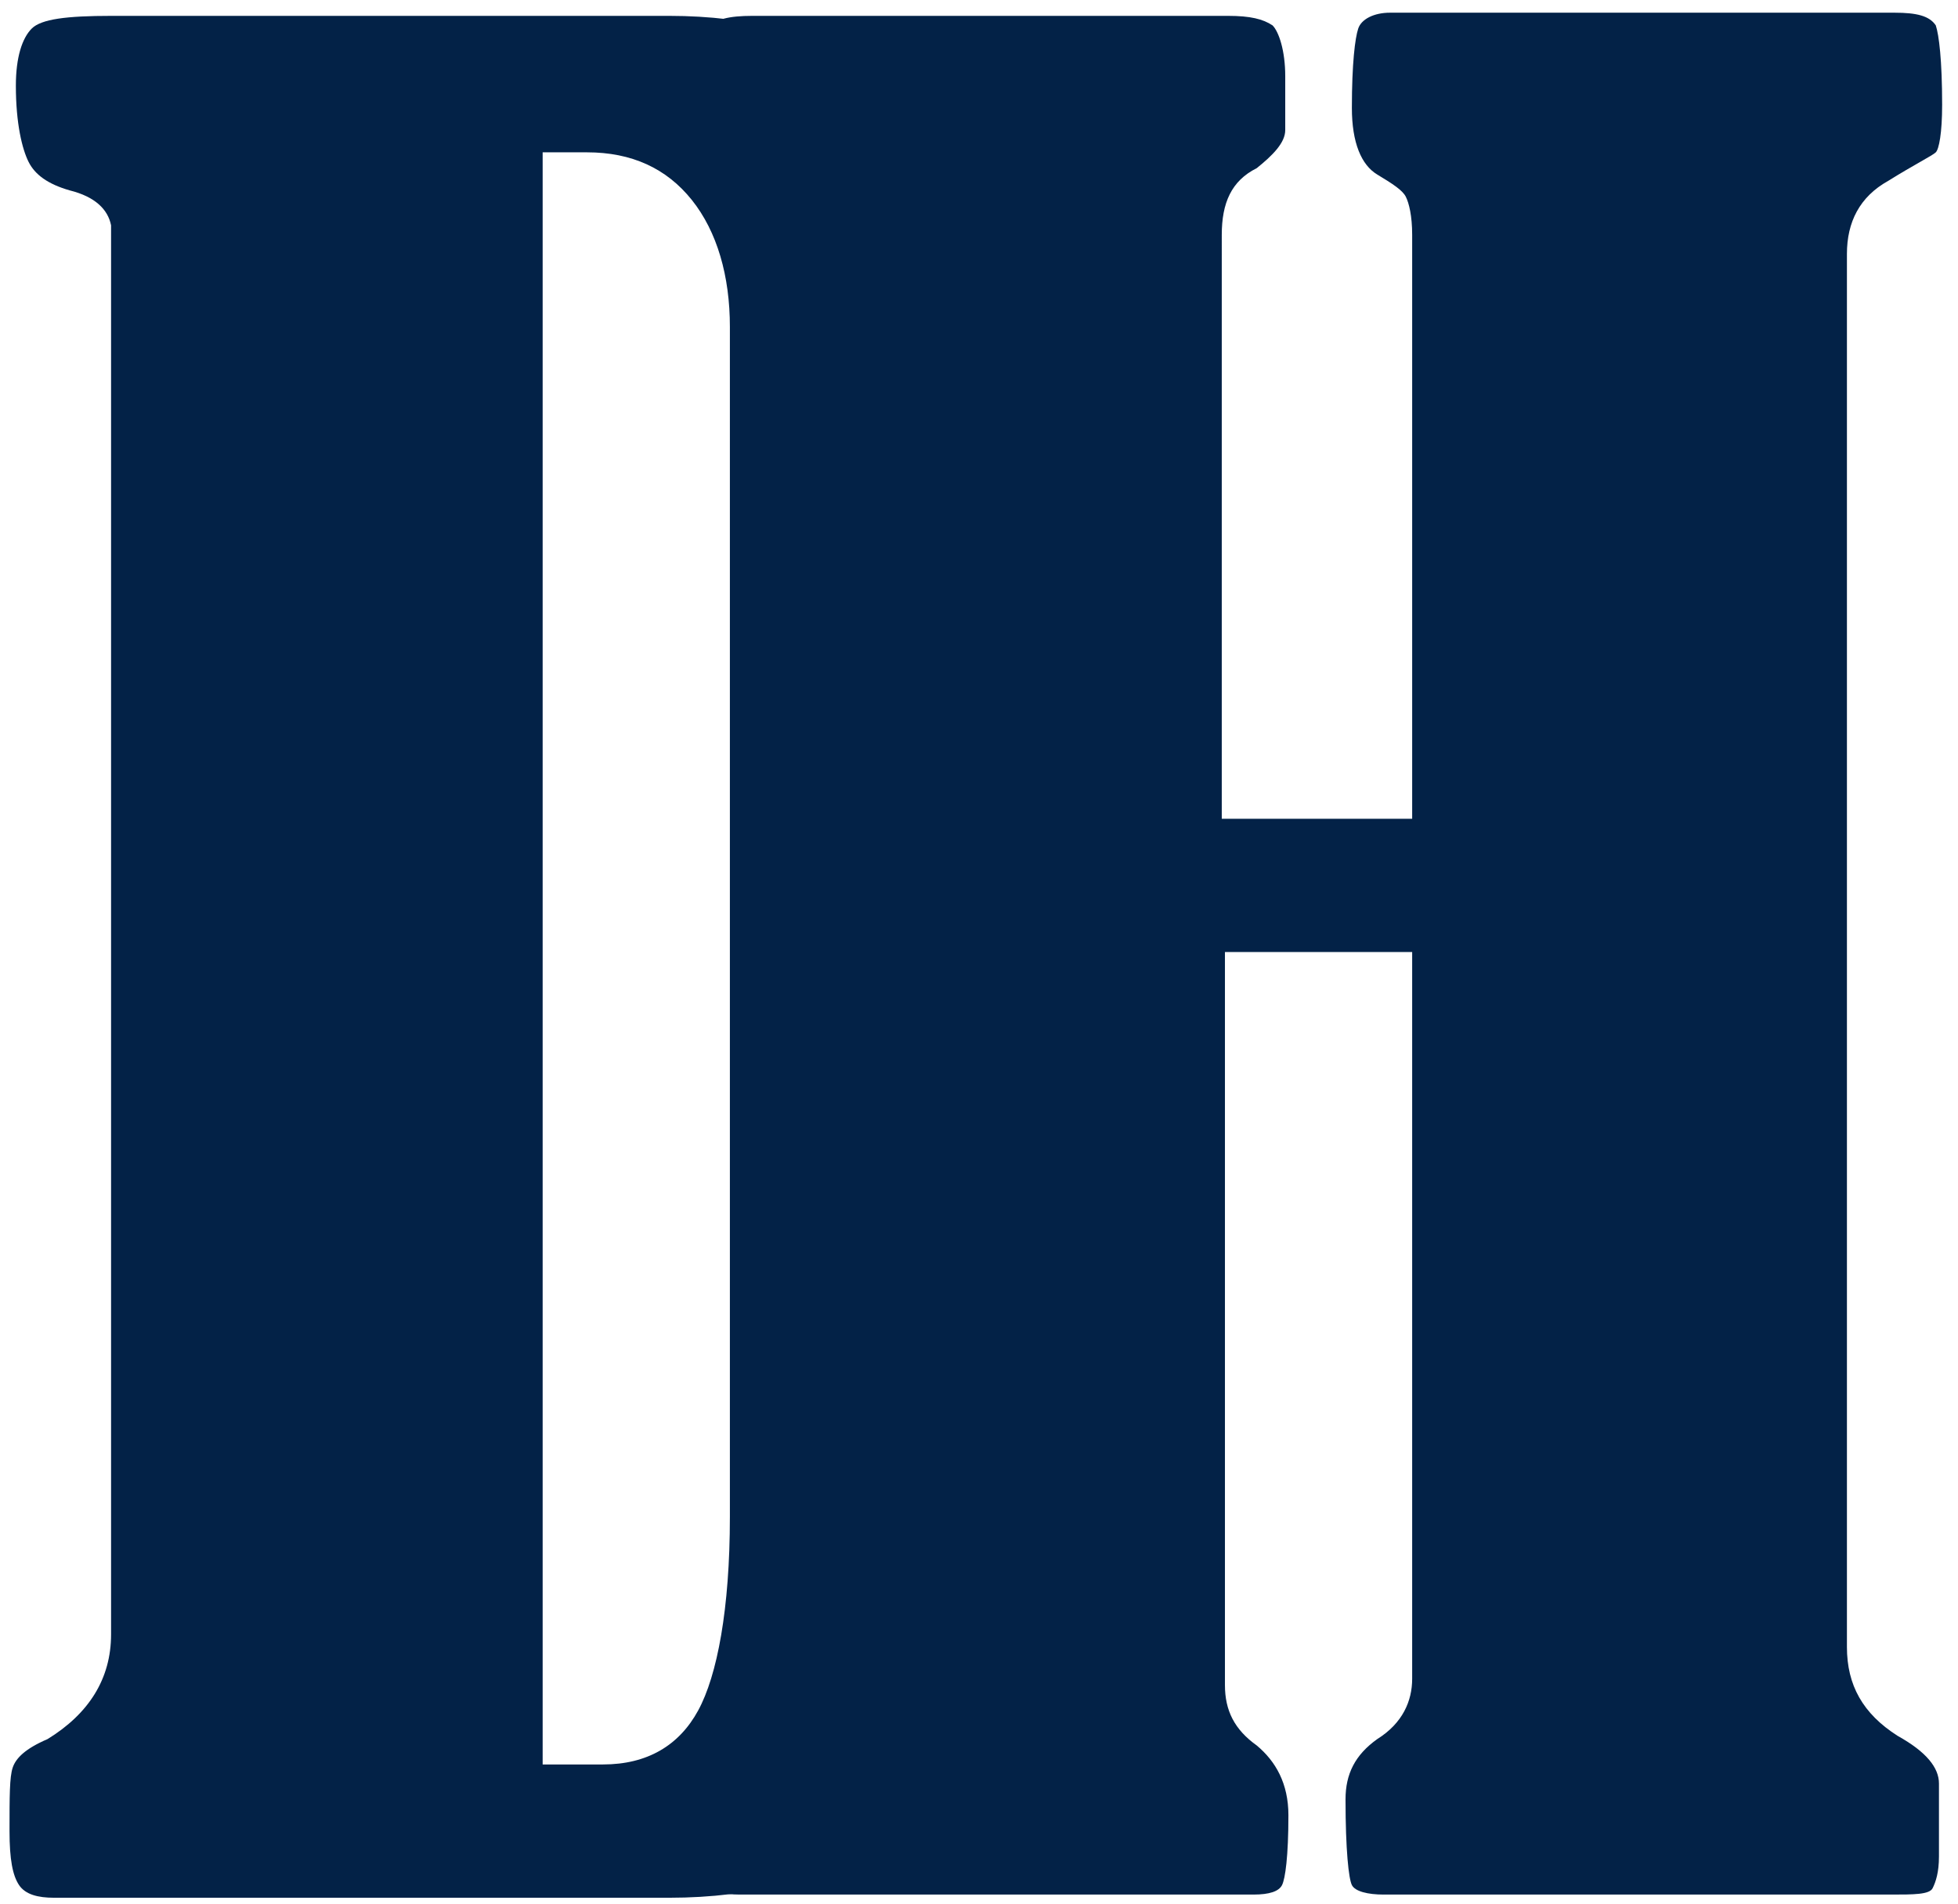 <?xml version="1.0" encoding="utf-8"?>
<!-- Generator: Adobe Illustrator 22.0.1, SVG Export Plug-In . SVG Version: 6.00 Build 0)  -->
<svg version="1.1" id="Layer_1" xmlns="http://www.w3.org/2000/svg" xmlns:xlink="http://www.w3.org/1999/xlink" x="0px" y="0px"
	 viewBox="0 0 61.7 60" style="enable-background:new 0 0 61.7 60;" xml:space="preserve">
<style type="text/css">
	.st0{fill:#032247;}
</style>
<g>
	<path class="st0" d="M3.5,51.5V7.1C3.4,6.6,3,6.2,2.2,6C1.5,5.8,1.1,5.5,0.9,5.1C0.7,4.7,0.5,3.9,0.5,2.7c0-0.9,0.2-1.5,0.5-1.8
		c0.3-0.3,1.1-0.4,2.5-0.4h17.6c5,0,9.2,2.3,12.5,6.9c3.3,4.6,4.9,12.3,4.9,23.1c0,9.8-1.6,17.1-4.8,22c-3.2,4.9-7.4,7.3-12.6,7.3
		H1.7c-0.5,0-0.9-0.1-1.1-0.4c-0.2-0.3-0.3-0.8-0.3-1.7c0-1.1,0-1.7,0.1-2c0.1-0.3,0.4-0.6,1.1-0.9C2.8,54,3.5,52.9,3.5,51.5z
		 M17.1,4.8v50.8h1.9c1.4,0,2.4-0.6,3-1.7c0.6-1.1,1-3.2,1-6.1V10.3c0-1.6-0.4-3-1.2-4c-0.8-1-1.9-1.5-3.3-1.5H17.1z"/>
	<path class="st0" d="M38.6,25.8h5.9V7.4c0-0.6-0.1-1-0.2-1.2c-0.1-0.2-0.4-0.4-0.9-0.7c-0.5-0.3-0.8-1-0.8-2.1
		c0-1.4,0.1-2.2,0.2-2.5c0.1-0.3,0.5-0.5,1-0.5h15.9c0.7,0,1.1,0.1,1.3,0.4c0.1,0.3,0.2,1.1,0.2,2.5c0,0.9-0.1,1.4-0.2,1.5
		s-0.7,0.4-1.5,0.9C58.6,6.2,58.2,7,58.2,8v43.9c0,1.2,0.5,2.1,1.6,2.8c0.9,0.5,1.3,1,1.3,1.5v2.3c0,0.5-0.1,0.8-0.2,1
		c-0.1,0.2-0.6,0.2-1.3,0.2h-16c-0.5,0-0.9-0.1-1-0.3c-0.1-0.2-0.2-1.1-0.2-2.7c0-0.8,0.3-1.4,1-1.9c0.8-0.5,1.1-1.2,1.1-1.9V30
		h-5.9v23.1c0,0.8,0.3,1.4,1,1.9c0.6,0.5,1,1.2,1,2.2c0,1.3-0.1,2-0.2,2.2c-0.1,0.2-0.4,0.3-0.9,0.3H23.3c-0.5,0-0.8-0.1-1-0.3
		c-0.1-0.2-0.2-1.1-0.2-2.6c0-0.7,0.1-1.2,0.2-1.4c0.1-0.2,0.5-0.5,1-0.8c1-0.5,1.5-1.3,1.5-2.2V8c0-0.7-0.5-1.4-1.4-2
		c-0.9-0.7-1.4-1.6-1.4-2.8c0-1.3,0.1-2.1,0.3-2.3c0.2-0.3,0.7-0.4,1.4-0.4h15c0.7,0,1.1,0.1,1.4,0.3c0.2,0.2,0.4,0.8,0.4,1.6v1.7
		c0,0.4-0.4,0.8-0.9,1.2c-0.8,0.4-1.1,1.1-1.1,2.1V25.8z"/>
</g>
</svg>
